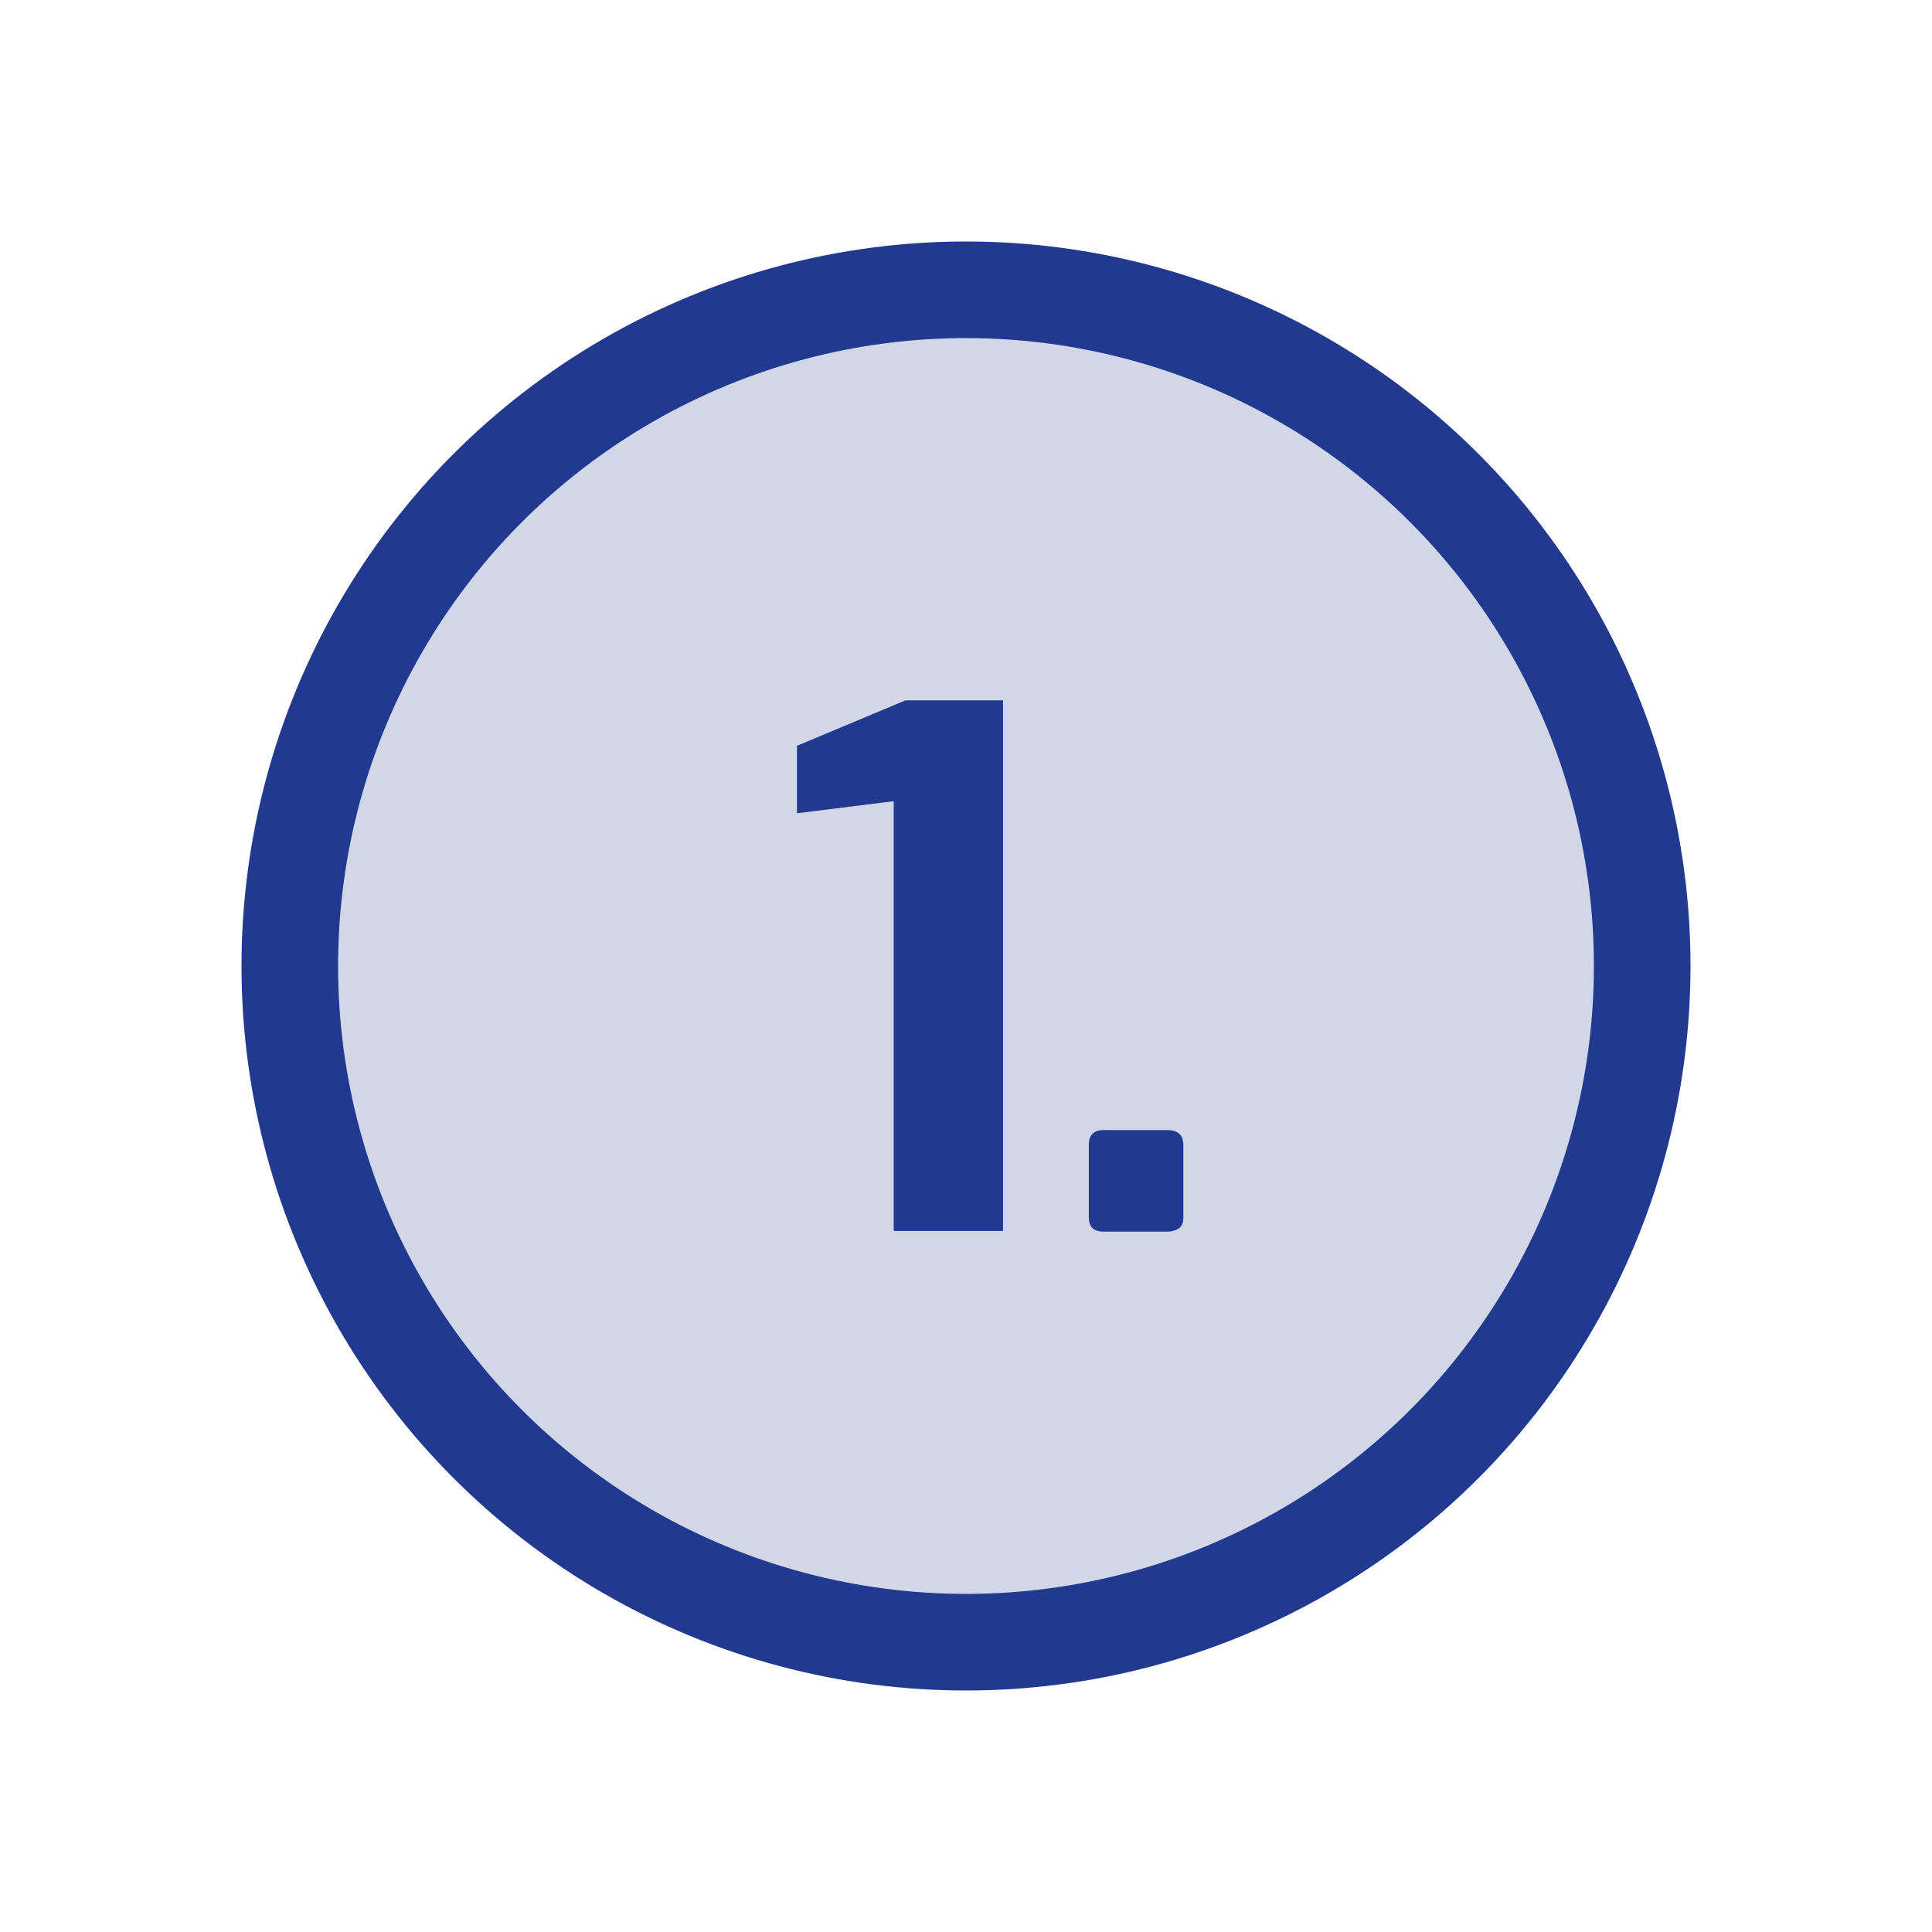 <svg width="80" height="80" viewBox="0 0 80 80" fill="none" xmlns="http://www.w3.org/2000/svg">
<circle cx="40" cy="40" r="28" fill="#D2D7E8" stroke="#213A8F" stroke-width="4"/>
<path d="M37.007 50.971V33.176L33 33.676V30.882L37.496 29H41.534V50.971H37.007Z" fill="#213A8F"/>
<path d="M45.696 51C45.289 51 45.085 50.804 45.085 50.412V47.412C45.085 47 45.289 46.794 45.696 46.794H48.327C48.776 46.794 49 47 49 47.412V50.412C49 50.647 48.929 50.804 48.786 50.882C48.663 50.961 48.511 51 48.327 51H45.696Z" fill="#213A8F"/>
</svg>
